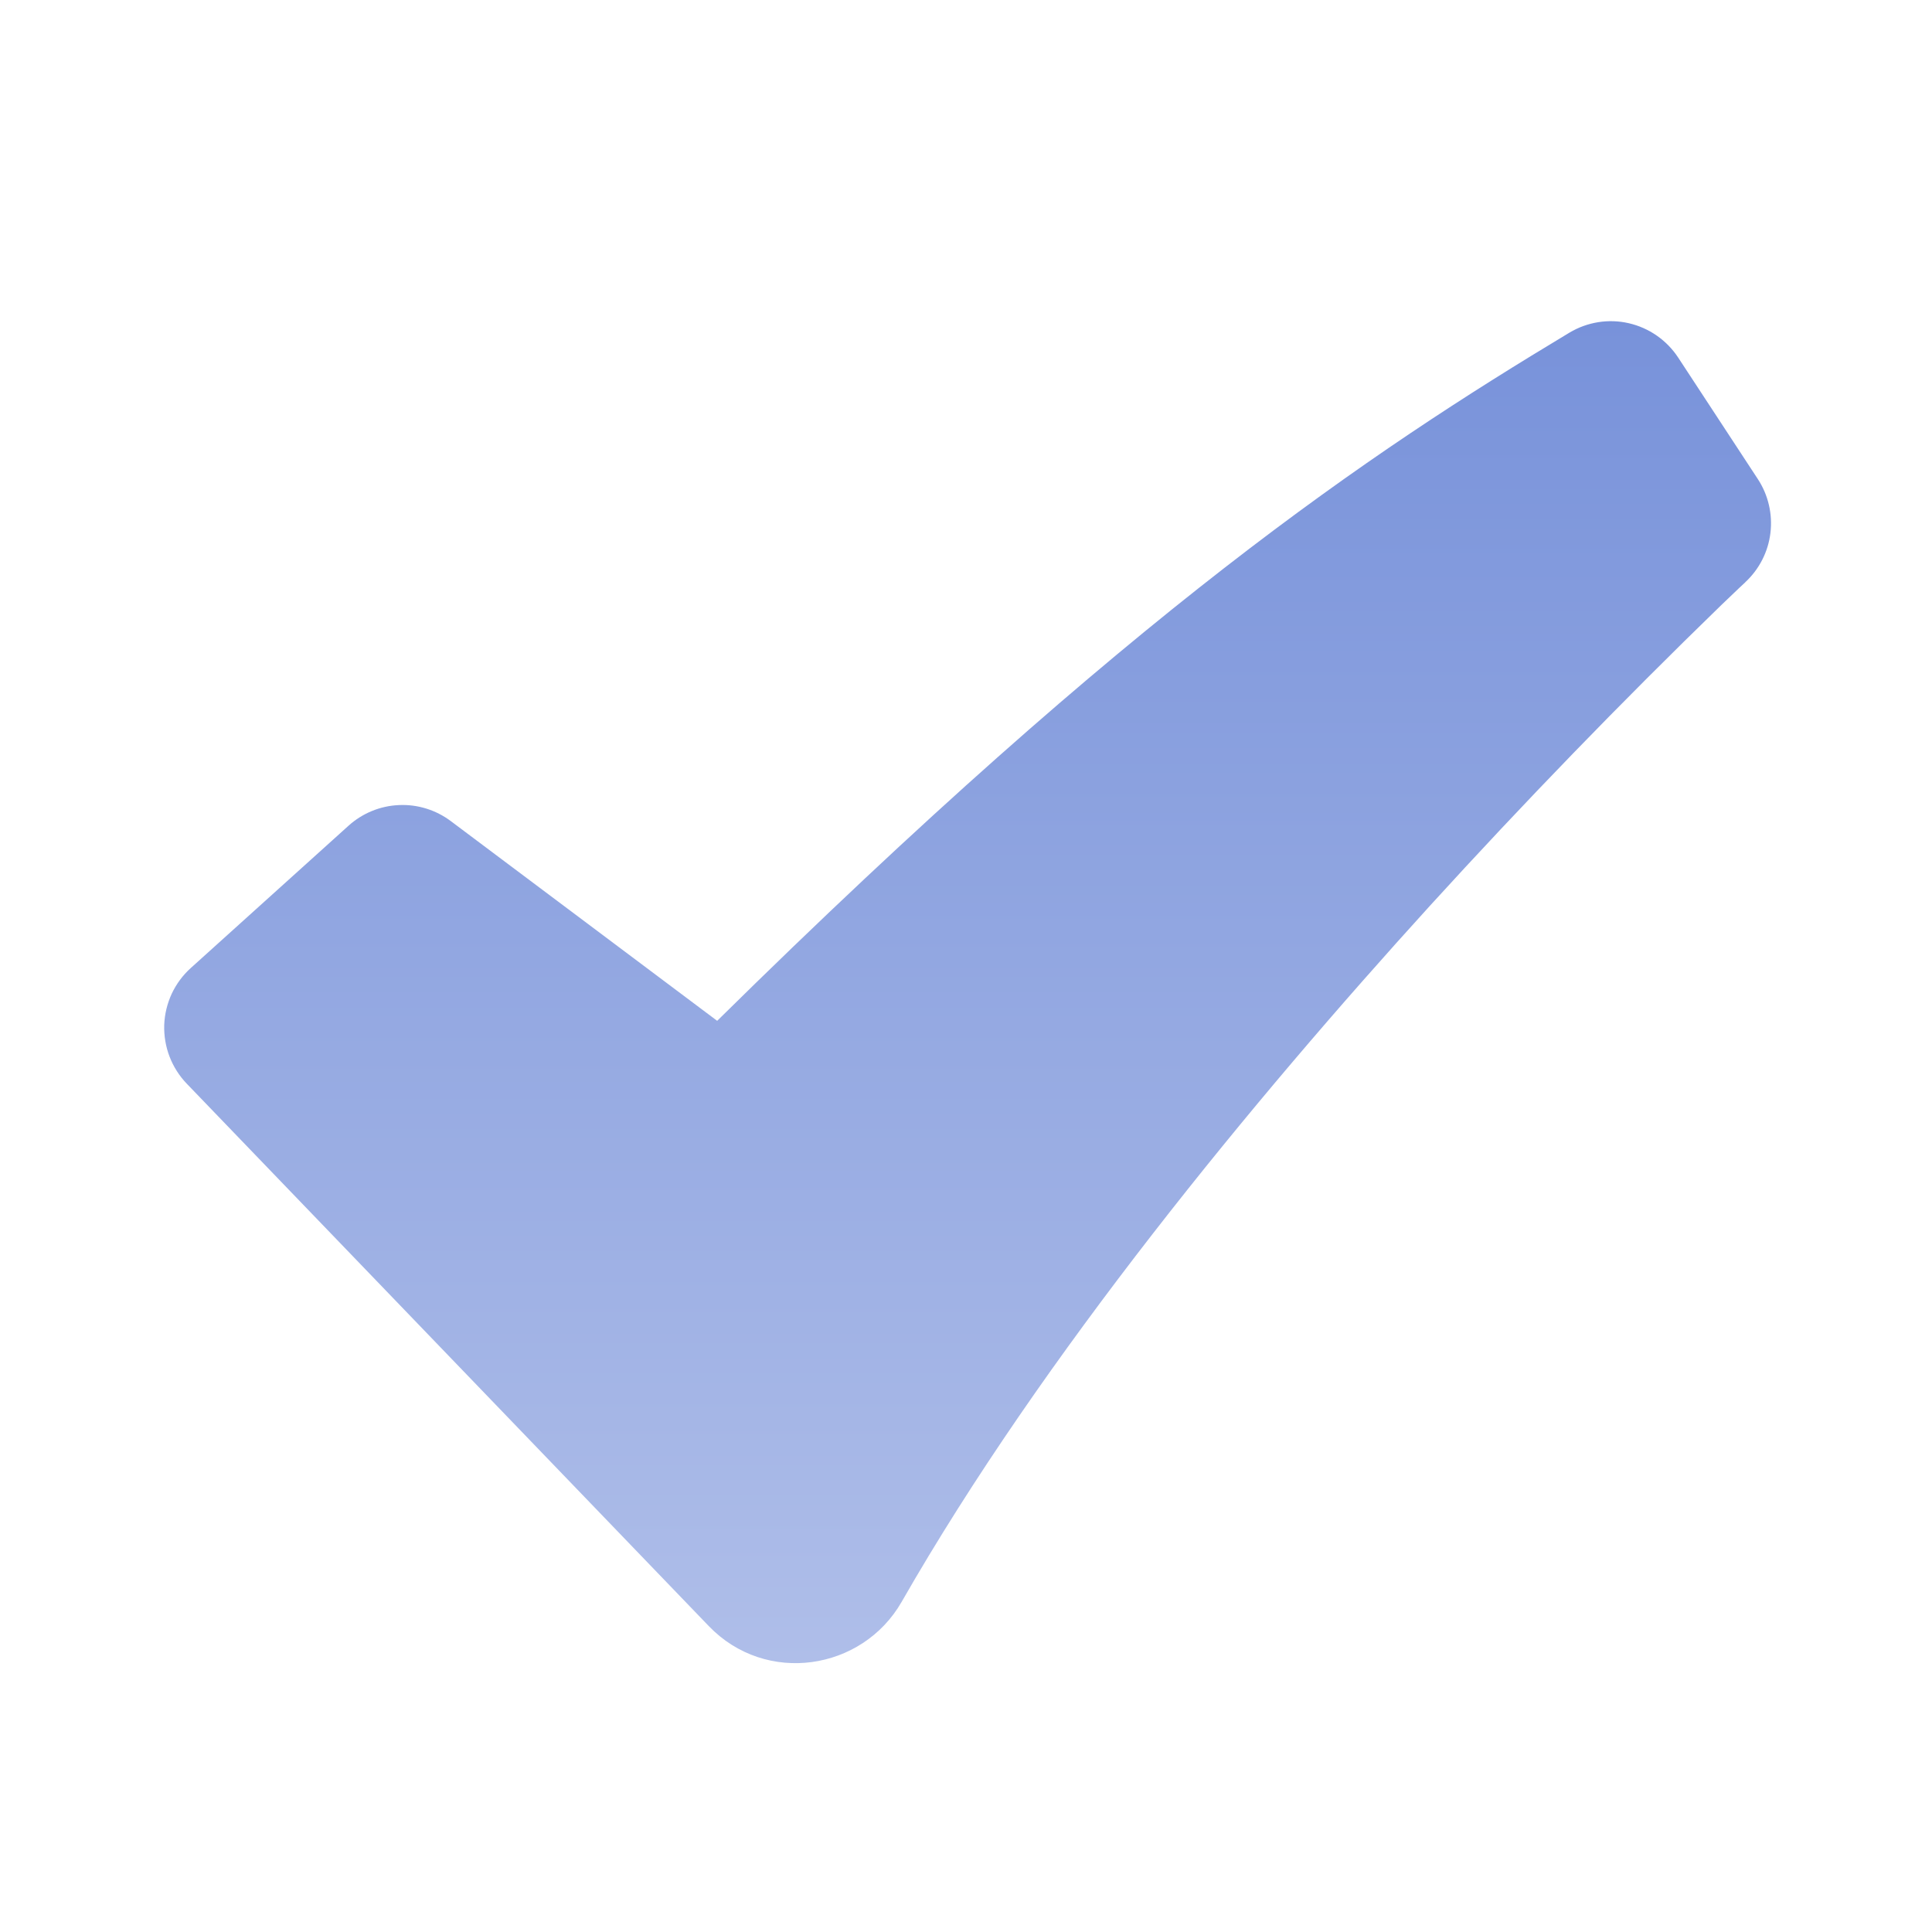 <?xml version="1.0" encoding="UTF-8"?> <svg xmlns="http://www.w3.org/2000/svg" width="24" height="24" viewBox="0 0 24 24" fill="none"><g clip-path="url(#clip0_58_35)"><path fill-rule="evenodd" clip-rule="evenodd" d="M19.495 4.133C19.717 4 19.981 3.957 20.233 4.015C20.485 4.073 20.705 4.226 20.847 4.442L21.837 5.952C21.966 6.149 22.021 6.386 21.993 6.62C21.965 6.854 21.855 7.07 21.682 7.231L21.679 7.235L21.665 7.248L21.608 7.301L21.383 7.516C20.138 8.724 18.931 9.97 17.763 11.252C15.566 13.668 12.957 16.83 11.201 19.898C10.711 20.754 9.514 20.938 8.804 20.199L2.319 13.461C2.226 13.364 2.154 13.25 2.106 13.125C2.058 13 2.036 12.866 2.04 12.732C2.045 12.598 2.077 12.467 2.133 12.345C2.19 12.224 2.27 12.115 2.37 12.025L4.33 10.257C4.502 10.102 4.723 10.011 4.955 10.001C5.186 9.99 5.415 10.061 5.6 10.2L8.909 12.681C14.078 7.584 17.009 5.628 19.495 4.133Z" fill="url(#paint0_linear_58_35)"></path></g><defs><linearGradient id="paint0_linear_58_35" x1="12.02" y1="3.99" x2="12.02" y2="20.66" gradientUnits="userSpaceOnUse"><stop stop-color="#7892DA"></stop><stop offset="1" stop-color="#AFBEE9"></stop></linearGradient><clipPath id="clip0_58_35"><rect width="24" height="24" fill="white"></rect></clipPath></defs></svg> 
